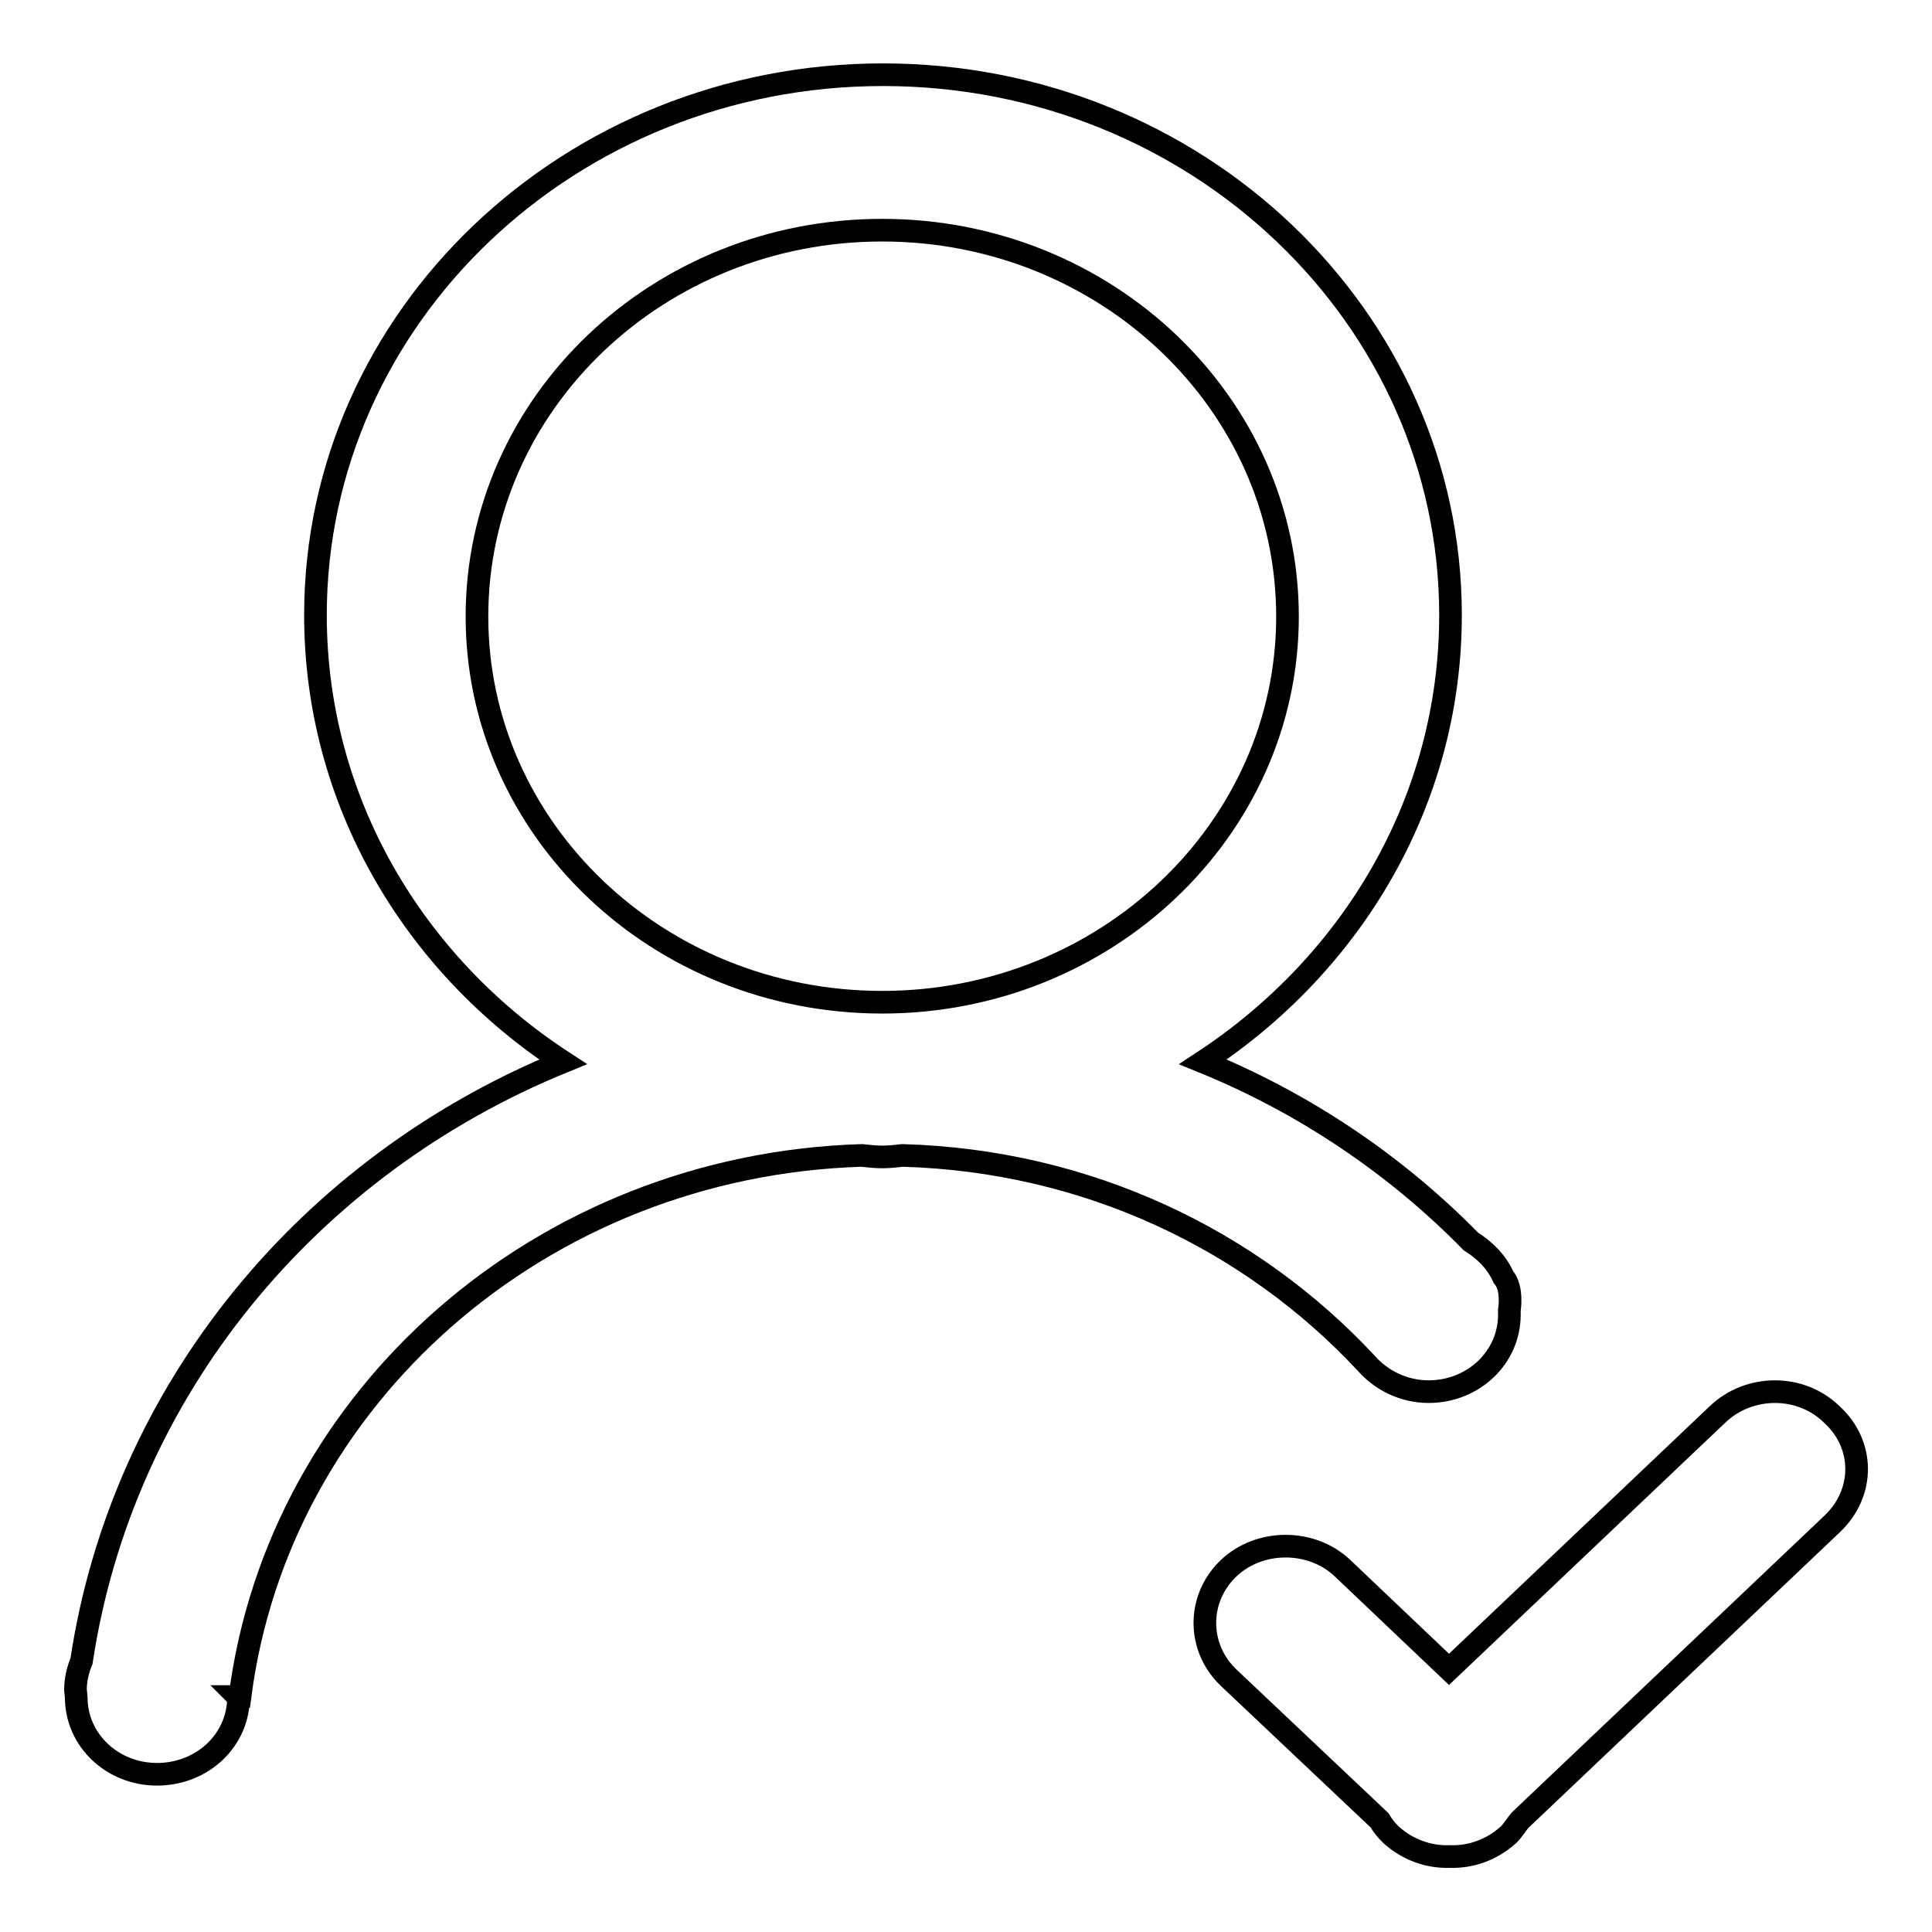 <?xml version="1.0" encoding="utf-8"?>
<!-- Svg Vector Icons : http://www.onlinewebfonts.com/icon -->
<!DOCTYPE svg PUBLIC "-//W3C//DTD SVG 1.1//EN" "http://www.w3.org/Graphics/SVG/1.1/DTD/svg11.dtd">
<svg version="1.1" xmlns="http://www.w3.org/2000/svg" xmlns:xlink="http://www.w3.org/1999/xlink" x="0px" y="0px" viewBox="0 0 256 256" enable-background="new 0 0 256 256" xml:space="preserve">
<g><g><path stroke-width="3" fill-opacity="0" stroke="#000000"  d="M170.6,81.7c0-28.3-24.1-51.2-53.7-51.2c-29.7,0-53.7,22.9-53.7,51.2c0,28.2,24,51.1,53.7,51.1C146.5,132.8,170.6,109.9,170.6,81.7z M200,174.2c0,5.7-4.8,10.2-10.7,10.2c-3.3,0-6.3-1.5-8.3-3.8c-15.2-16.3-36.9-26.8-61.4-27.5c-0.9,0.1-1.8,0.2-2.7,0.2s-1.8-0.1-2.7-0.2c-42.6,1.3-77.3,32.1-82.4,71.7h-0.3l0.1,0.1c0,5.7-4.8,10.2-10.8,10.2c-5.9,0-10.7-4.5-10.7-10.2l-0.1-1c0-1.3,0.3-2.6,0.8-3.8c5.4-35.8,30-65.6,63.8-79.4c-19.8-12.9-32.8-34.6-32.8-59.2c0-39.5,33.7-71.6,75.2-71.6c41.5,0,75.2,32.1,75.2,71.6c0,24.6-13,46.2-32.8,59.2c13.5,5.5,25.6,13.7,35.5,23.8c1.9,1.2,3.4,2.7,4.3,4.7c1.3,1.5,0.8,4.4,0.8,4.4L200,174.2z M242.8,201.9l-41.4,39.3c-0.5,0.6-0.9,1.3-1.5,1.9c-2.2,2-5,3-7.8,2.9c-2.8,0.1-5.6-0.9-7.8-2.9c-0.6-0.6-1.1-1.2-1.5-1.9l-20-18.9c-4.2-4-4.2-10.5,0-14.5c4.1-3.9,11-3.9,15.1,0l14.1,13.4l35.6-33.8c4.2-4,11-4,15.1,0C247.1,191.4,247.1,197.8,242.8,201.9z"/></g></g>
</svg>